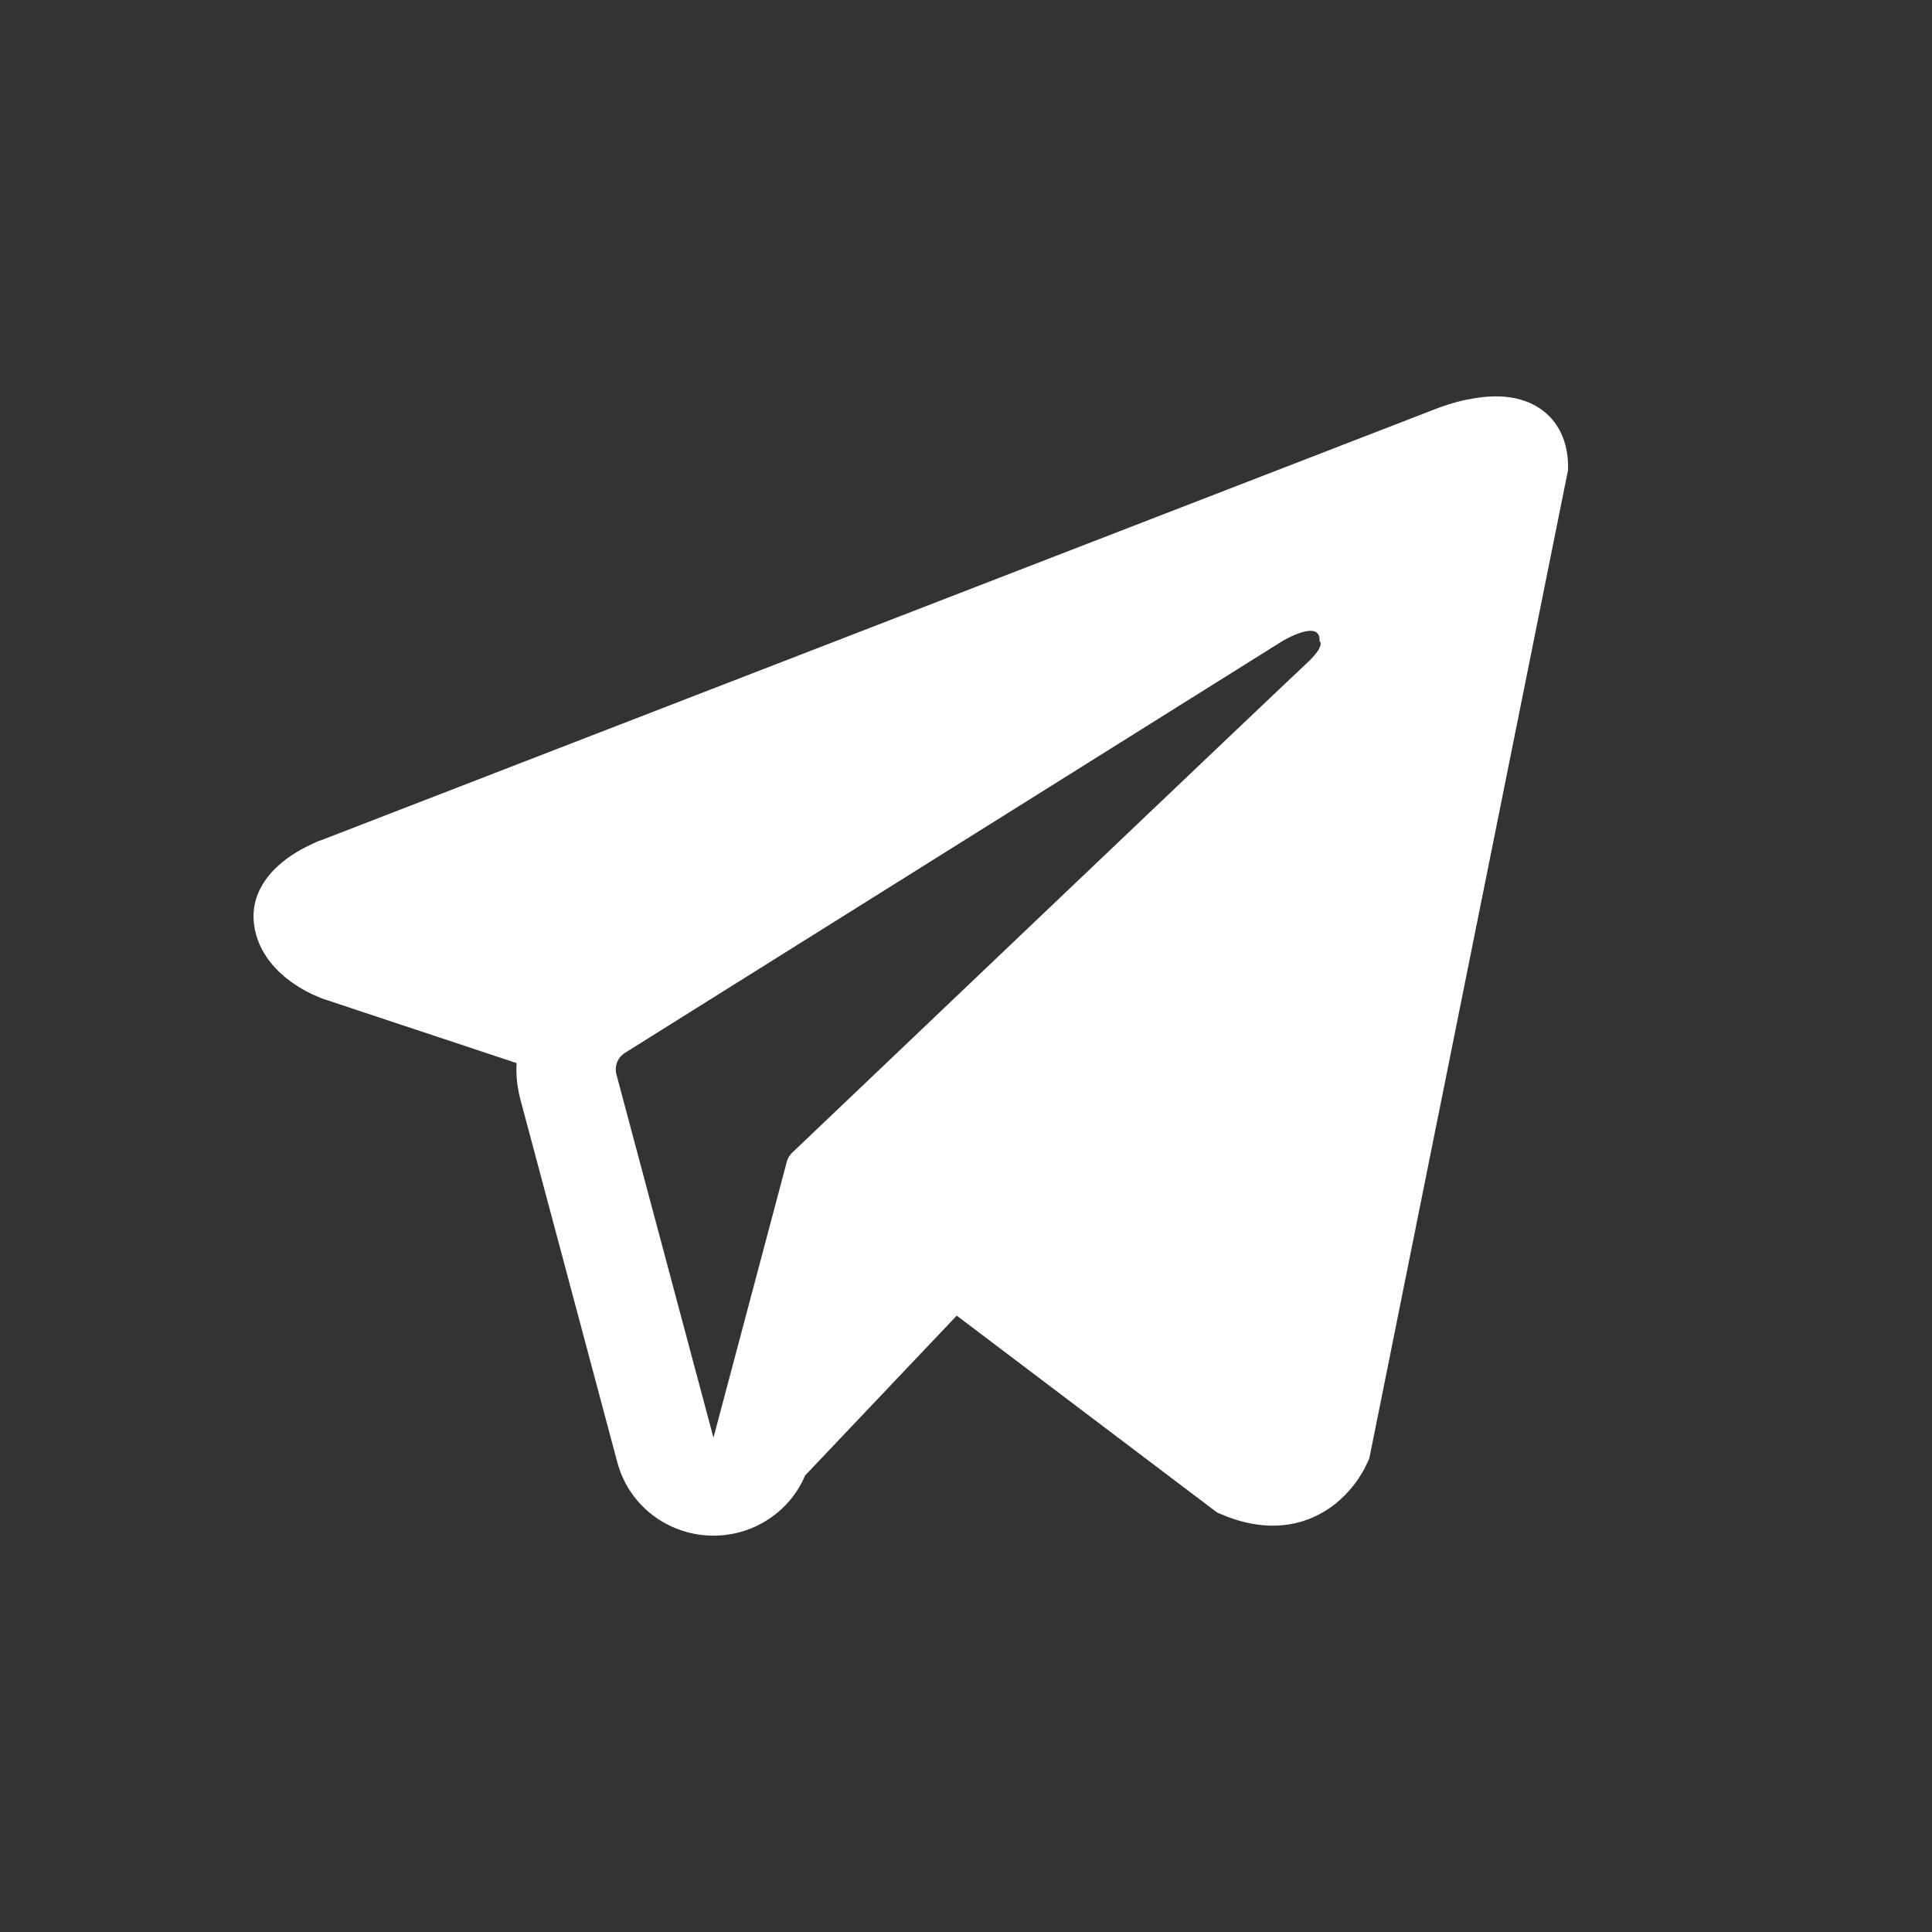 <?xml version="1.0" encoding="UTF-8"?> <svg xmlns="http://www.w3.org/2000/svg" width="35" height="35" viewBox="0 0 35 35" fill="none"><rect x="0" y="0" width="35" height="35" fill="#333333" stroke="none"/><path fill-rule="evenodd" clip-rule="evenodd" d="M24.786 26.467V26.464L24.808 26.413L28.407 8.513V8.456C28.407 8.01 28.239 7.62 27.877 7.387C27.558 7.182 27.192 7.168 26.936 7.187C26.697 7.208 26.461 7.256 26.232 7.329C26.135 7.36 26.039 7.394 25.944 7.433L25.929 7.439L5.863 15.204L5.857 15.207C5.795 15.226 5.735 15.25 5.678 15.279C5.535 15.342 5.398 15.417 5.269 15.504C5.01 15.679 4.52 16.091 4.602 16.744C4.671 17.287 5.049 17.63 5.305 17.809C5.455 17.914 5.617 18.001 5.788 18.069L5.827 18.086L5.839 18.089L5.847 18.093L9.359 19.259C9.346 19.477 9.369 19.696 9.427 19.916L11.185 26.497C11.281 26.856 11.489 27.176 11.779 27.413C12.069 27.649 12.426 27.79 12.801 27.816C13.177 27.841 13.551 27.75 13.871 27.555C14.191 27.36 14.441 27.072 14.586 26.729L17.332 23.834L22.047 27.399L22.115 27.428C22.543 27.613 22.943 27.671 23.309 27.622C23.675 27.572 23.965 27.421 24.184 27.249C24.436 27.047 24.638 26.79 24.772 26.497L24.781 26.477L24.785 26.47L24.786 26.467ZM11.167 19.464C11.148 19.391 11.152 19.314 11.18 19.243C11.208 19.173 11.258 19.113 11.323 19.073L23.23 11.615C23.23 11.615 23.93 11.194 23.905 11.615C23.905 11.615 24.03 11.688 23.654 12.033C23.299 12.36 15.168 20.104 14.345 20.888C14.3 20.933 14.268 20.988 14.253 21.049L12.925 26.045L11.167 19.464Z" fill="white"></path></svg> 